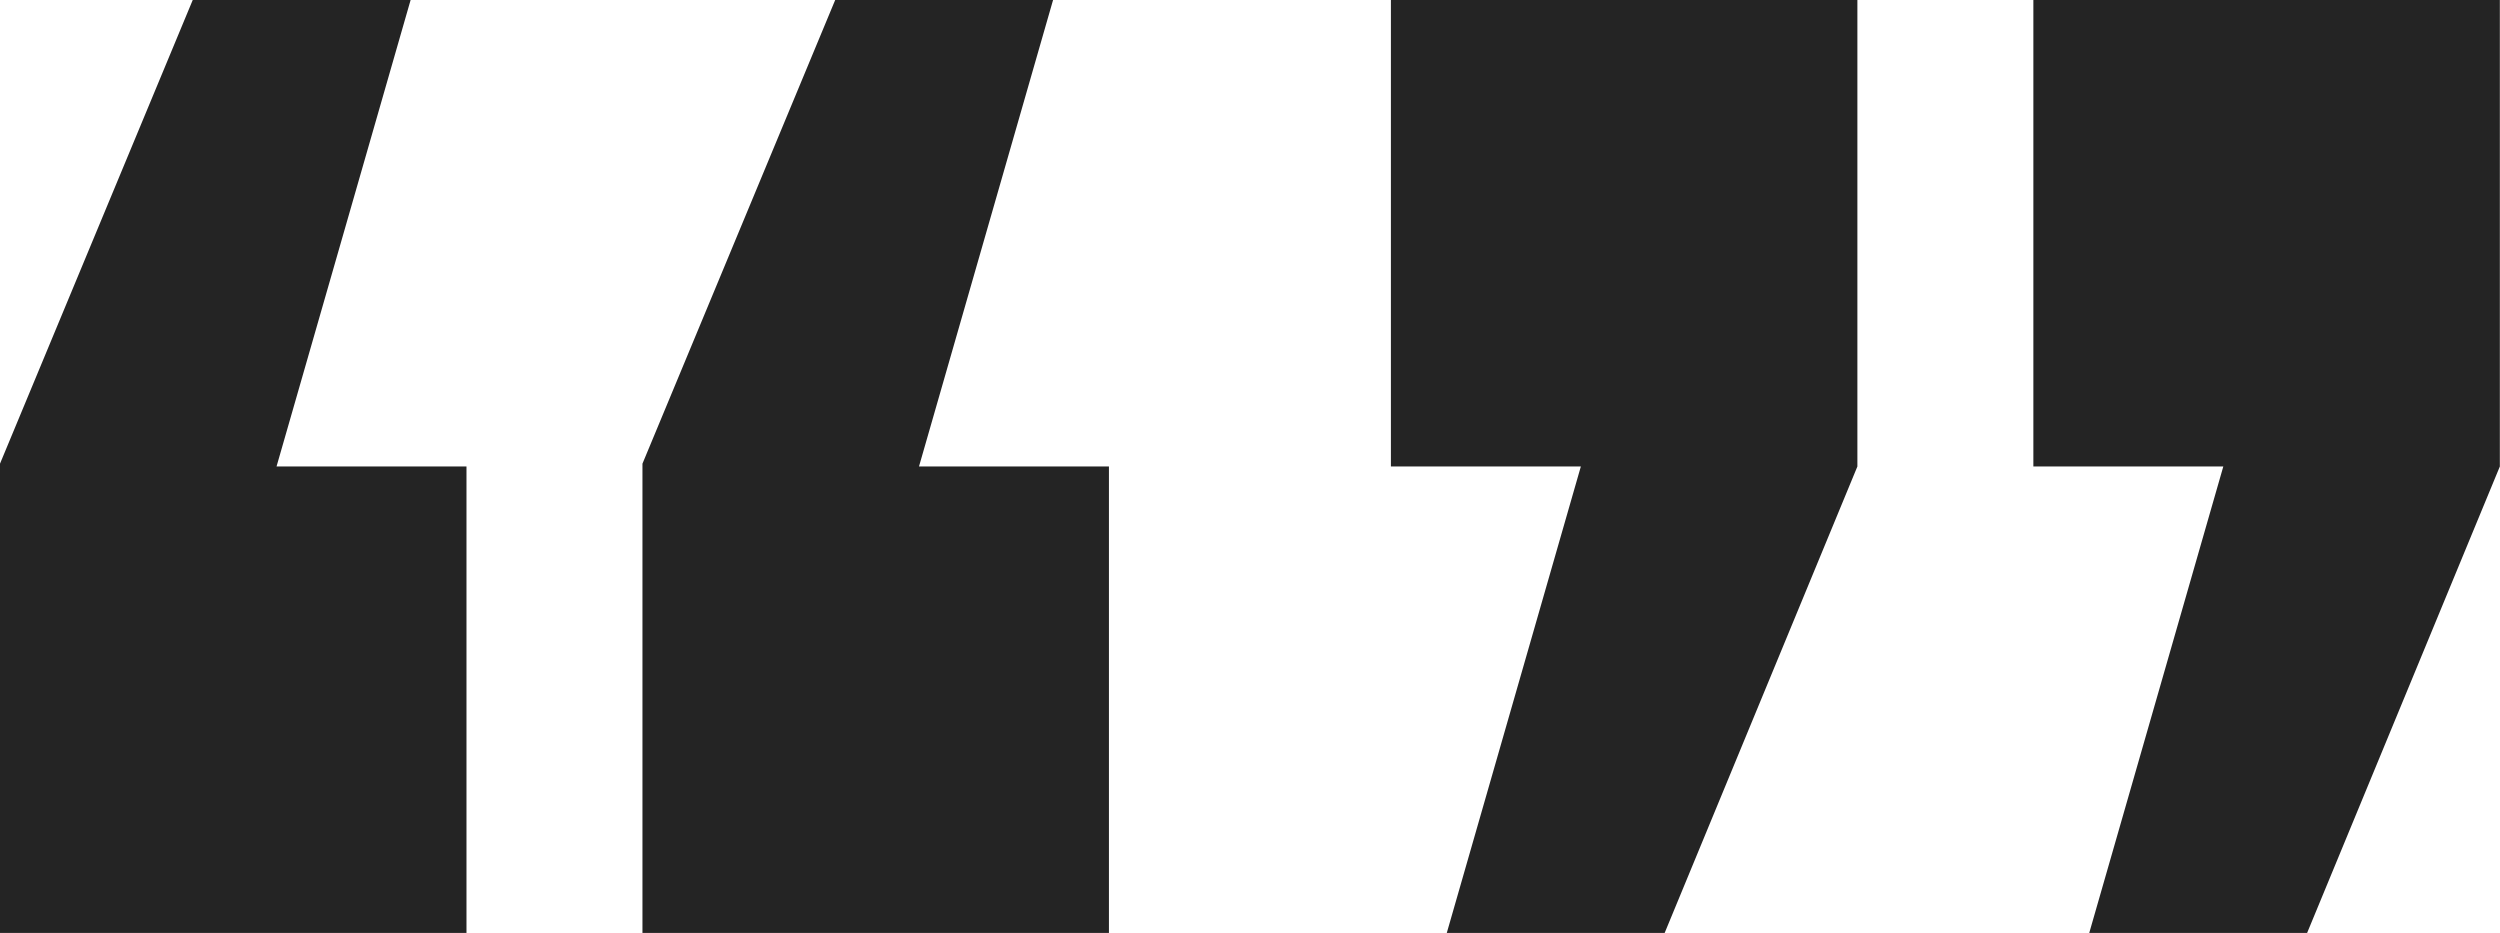 <?xml version="1.0" encoding="UTF-8"?> <svg xmlns="http://www.w3.org/2000/svg" width="80.55" height="30.06" viewBox="0 0 80.55 30.06"><path id="Path_31" data-name="Path 31" d="M-26.685-63.9l-4.32,15.03h6.12v15.03h-15.03V-48.96l6.21-14.94Zm20.7,0-4.32,15.03h6.12v15.03h-15.03V-48.96l6.21-14.94ZM6.7-33.84l4.32-15.03H4.9V-63.9h15.03v15.03l-6.21,15.03Zm20.7,0,4.32-15.03H25.6V-63.9h15.03v15.03l-6.21,15.03Z" transform="translate(39.915 63.9)" fill="#242424"></path></svg> 